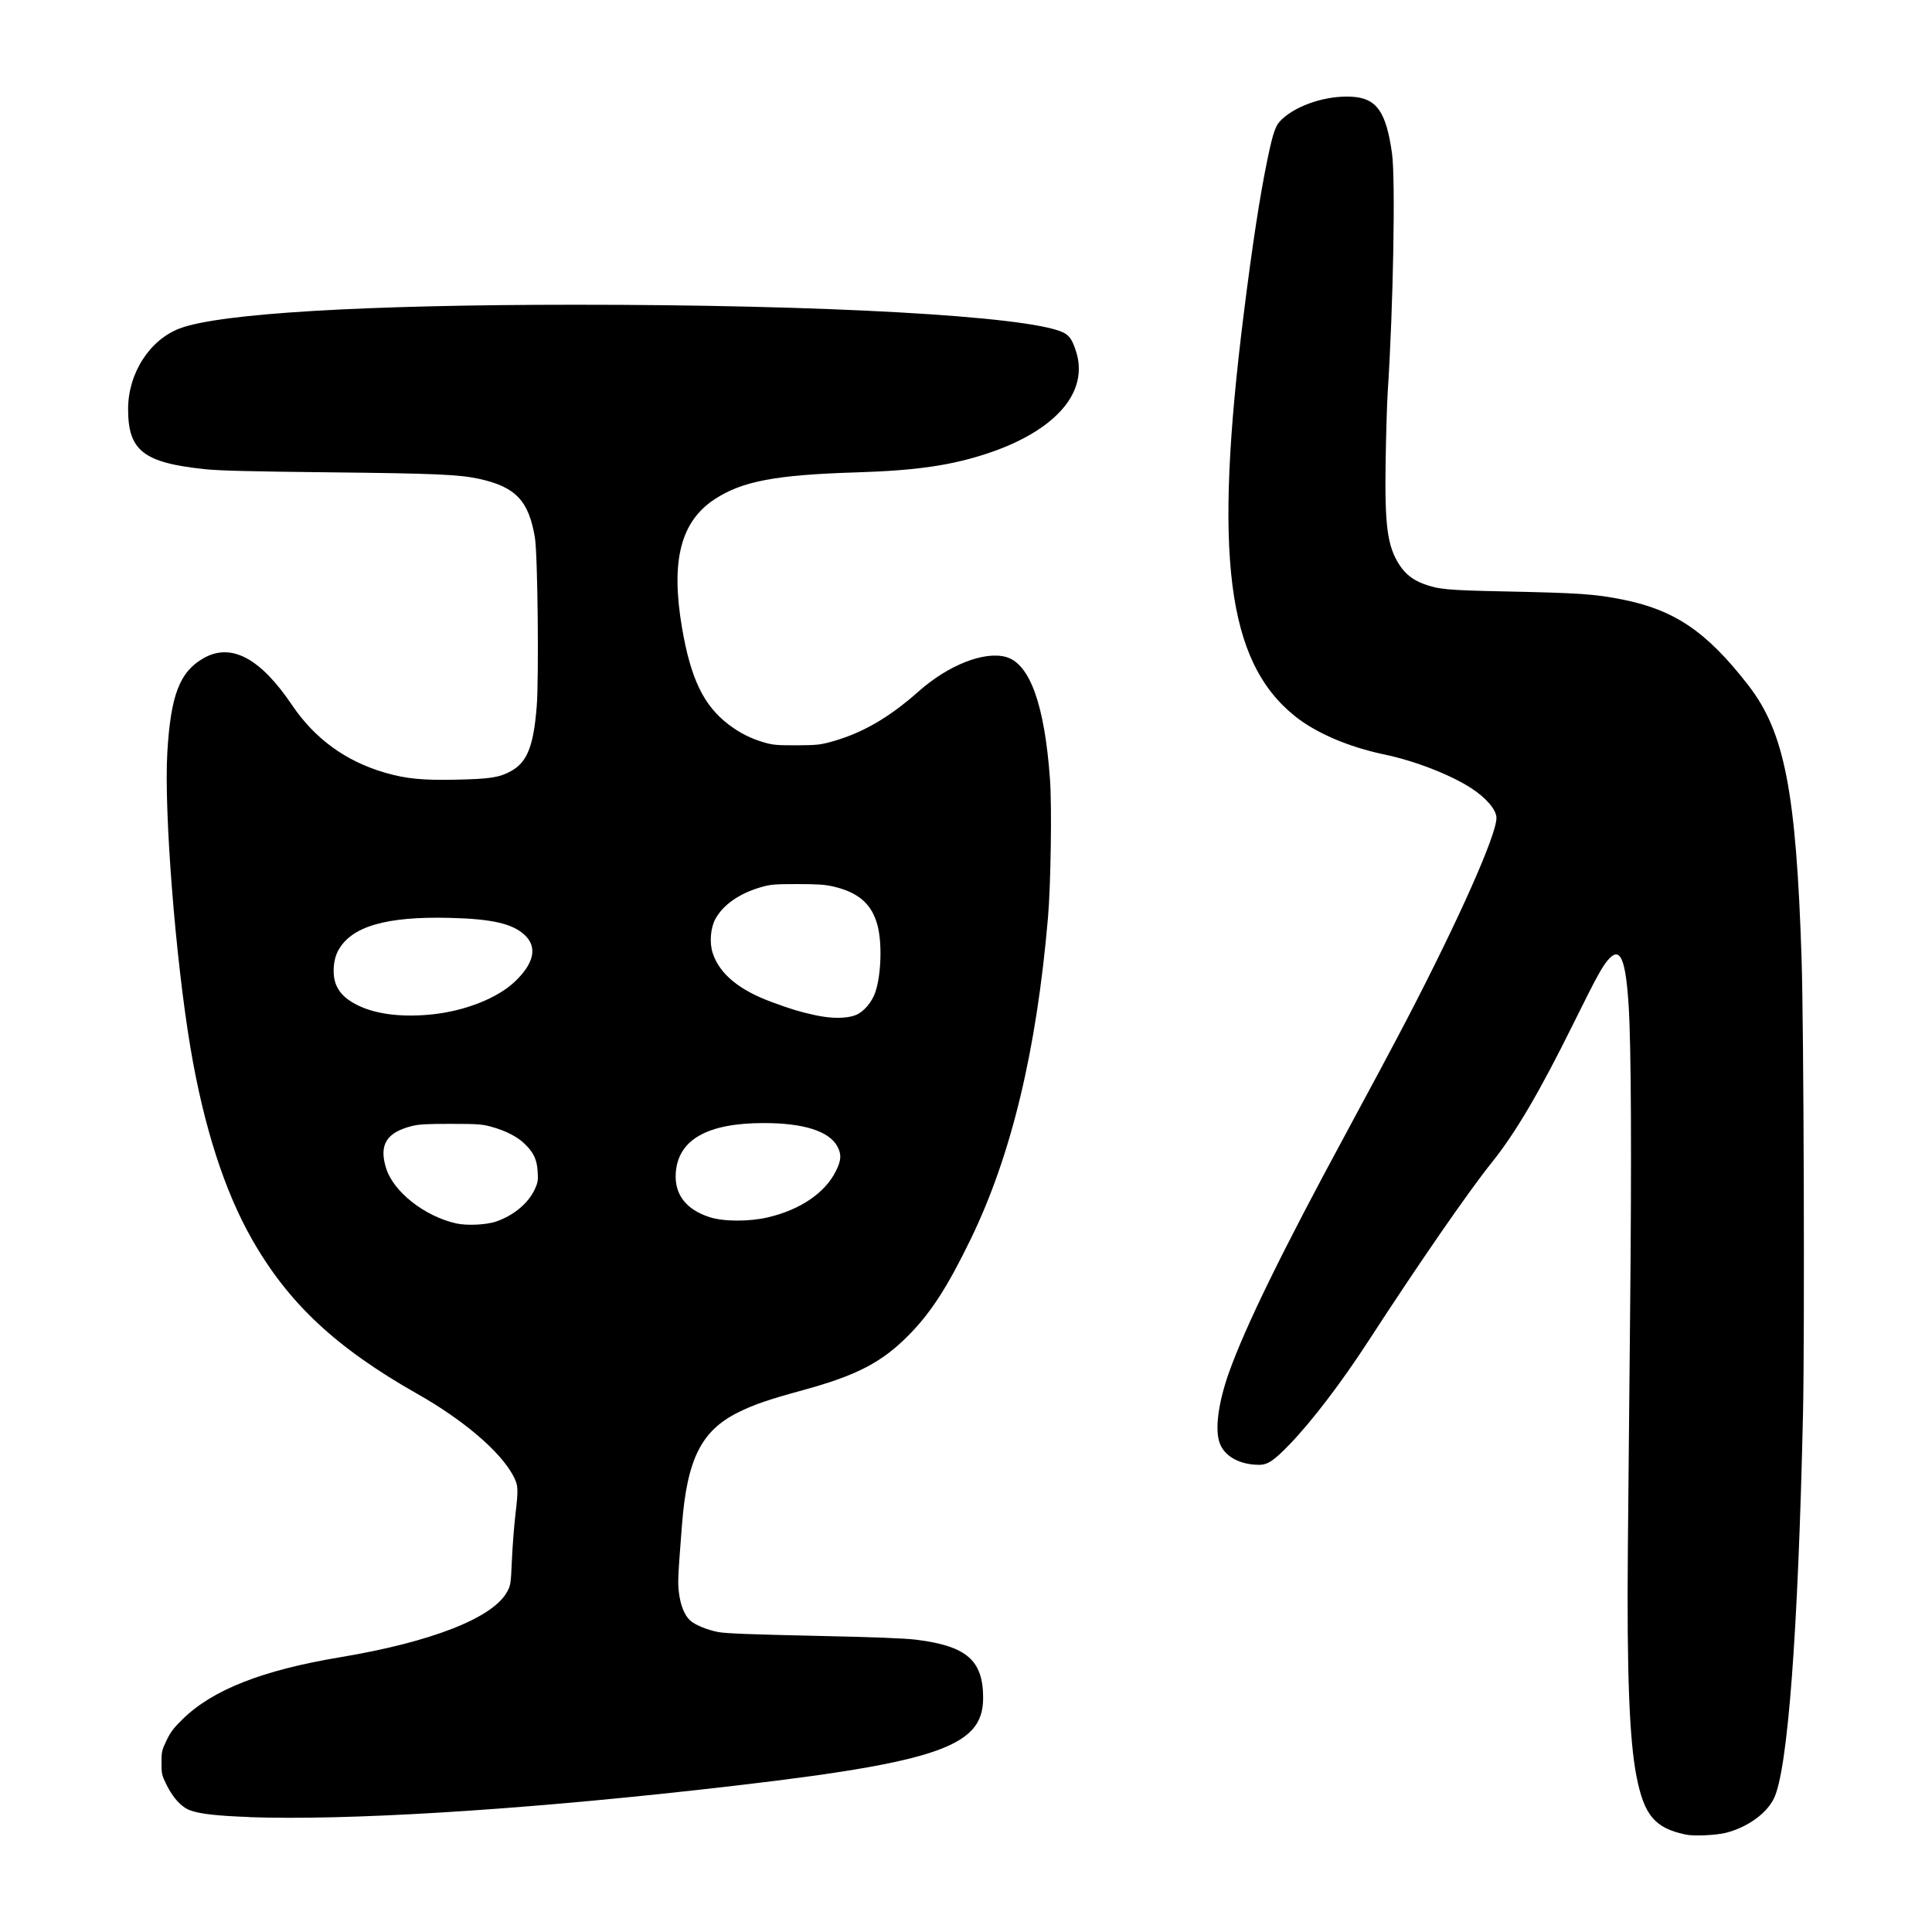 <?xml version="1.0" encoding="UTF-8" standalone="no"?>
<!-- Created with Inkscape (http://www.inkscape.org/) -->

<svg
   xmlns:dc="http://purl.org/dc/elements/1.1/"
   xmlns:cc="http://creativecommons.org/ns#"
   xmlns:rdf="http://www.w3.org/1999/02/22-rdf-syntax-ns#"
   xmlns:svg="http://www.w3.org/2000/svg"
   xmlns="http://www.w3.org/2000/svg"
   xmlns:sodipodi="http://sodipodi.sourceforge.net/DTD/sodipodi-0.dtd"
   xmlns:inkscape="http://www.inkscape.org/namespaces/inkscape"
   width="300"
   height="300"
   viewBox="0 0 79.375 79.375"
   version="1.1"
   id="svg20"
   inkscape:version="0.92.4 (5da689c313, 2019-01-14)"
   sodipodi:docname="绘图.svg">
  <defs
     id="defs14" />
  <sodipodi:namedview
     id="base"
     pagecolor="#ffffff"
     bordercolor="#666666"
     borderopacity="1.0"
     inkscape:pageopacity="0.0"
     inkscape:pageshadow="2"
     inkscape:zoom="1.979899"
     inkscape:cx="299.87104"
     inkscape:cy="139.91509"
     inkscape:document-units="mm"
     inkscape:current-layer="layer1"
     showgrid="false"
     inkscape:window-width="1600"
     inkscape:window-height="877"
     inkscape:window-x="-8"
     inkscape:window-y="-8"
     inkscape:window-maximized="1"
     fit-margin-top="0"
     fit-margin-left="0"
     fit-margin-right="0"
     fit-margin-bottom="0"
     showguides="false"
     units="px"
     inkscape:snap-page="false">
    <sodipodi:guide
       position="35.28,483.223"
       orientation="0,1"
       id="guide20"
       inkscape:locked="false" />
  </sodipodi:namedview>
  <g
     inkscape:label="Layer 1"
     inkscape:groupmode="layer"
     id="layer1"
     transform="translate(49.874,-256.916)">
    <path
       style="fill:#000000;stroke-width:0.054"
       d="m 19.381,332.287 c -1.268,-0.264 -1.709,-0.789 -2.023,-2.403 -0.292,-1.503 -0.396,-4.229 -0.353,-9.29 0.017,-2.056 0.059,-6.511 0.094,-9.899 0.063,-6.253 0.042,-10.819 -0.059,-12.427 -0.119,-1.909 -0.335,-2.451 -0.79,-1.979 -0.271,0.281 -0.502,0.7 -1.494,2.705 -1.382,2.795 -2.366,4.467 -3.336,5.676 -0.96,1.196 -2.982,4.121 -5.058,7.317 -1.117,1.72 -2.327,3.309 -3.253,4.271 -0.639,0.663 -0.9,0.839 -1.247,0.839 -0.808,0 -1.433,-0.348 -1.631,-0.908 -0.197,-0.558 -0.049,-1.661 0.387,-2.885 0.673,-1.889 2.202,-5.014 4.804,-9.818 0.921,-1.701 2.053,-3.82 2.514,-4.707 2.145,-4.127 3.671,-7.561 3.671,-8.258 0,-0.331 -0.417,-0.823 -1.042,-1.227 -0.853,-0.552 -2.319,-1.121 -3.558,-1.379 -1.476,-0.308 -2.823,-0.887 -3.69,-1.585 -2.788,-2.243 -3.337,-6.594 -2.09,-16.54 0.357,-2.85 0.664,-4.845 0.969,-6.312 0.243,-1.17 0.334,-1.42 0.602,-1.667 0.643,-0.593 1.84,-0.978 2.864,-0.921 1.02,0.056 1.413,0.61 1.654,2.329 0.147,1.05 0.053,6.298 -0.177,9.818 -0.028,0.429 -0.066,1.676 -0.084,2.771 -0.045,2.695 0.066,3.542 0.562,4.311 0.24,0.371 0.55,0.619 0.975,0.778 0.626,0.235 0.959,0.267 3.338,0.317 3.099,0.065 3.713,0.107 4.842,0.331 2.157,0.428 3.47,1.32 5.177,3.517 1.496,1.925 1.973,4.374 2.195,11.271 0.089,2.769 0.129,15.45 0.058,18.641 -0.2,9.016 -0.626,14.656 -1.194,15.827 -0.301,0.62 -1.078,1.181 -1.957,1.411 -0.402,0.105 -1.33,0.148 -1.671,0.077 z m -59.016,-0.72 c -1.309,-0.046 -2.036,-0.128 -2.431,-0.276 -0.358,-0.134 -0.698,-0.504 -0.971,-1.057 -0.188,-0.381 -0.202,-0.441 -0.202,-0.895 0,-0.453 0.014,-0.517 0.205,-0.915 0.166,-0.348 0.293,-0.515 0.675,-0.888 1.23,-1.2 3.276,-2.003 6.464,-2.534 3.75,-0.626 6.27,-1.614 6.855,-2.687 0.145,-0.266 0.154,-0.324 0.197,-1.303 0.025,-0.564 0.089,-1.39 0.141,-1.837 0.13,-1.106 0.123,-1.236 -0.092,-1.638 -0.529,-0.992 -2.042,-2.283 -3.927,-3.35 -3.351,-1.898 -5.307,-3.727 -6.807,-6.367 -1.127,-1.982 -1.98,-4.64 -2.521,-7.856 -0.617,-3.663 -1.091,-9.709 -0.951,-12.126 0.137,-2.354 0.506,-3.319 1.484,-3.878 1.133,-0.648 2.333,-0.015 3.639,1.922 0.935,1.385 2.21,2.312 3.824,2.78 0.87,0.252 1.542,0.317 2.946,0.286 1.375,-0.031 1.746,-0.089 2.22,-0.347 0.67,-0.365 0.931,-1.017 1.063,-2.653 0.094,-1.171 0.041,-6.251 -0.073,-6.94 -0.251,-1.521 -0.794,-2.092 -2.296,-2.419 -0.822,-0.179 -1.796,-0.221 -6.16,-0.268 -3.169,-0.034 -4.51,-0.067 -5.084,-0.127 -2.54,-0.264 -3.174,-0.758 -3.174,-2.471 0,-1.471 0.887,-2.852 2.131,-3.317 1.643,-0.615 7.556,-0.968 16.215,-0.97 10.263,-0.003 18.544,0.462 20.038,1.123 0.283,0.125 0.416,0.317 0.573,0.831 0.171,0.557 0.128,1.126 -0.126,1.661 -0.481,1.013 -1.738,1.903 -3.522,2.493 -1.5,0.496 -2.928,0.703 -5.371,0.779 -3.339,0.103 -4.707,0.361 -5.837,1.102 -1.403,0.919 -1.813,2.535 -1.343,5.286 0.357,2.087 0.886,3.188 1.907,3.966 0.465,0.354 0.916,0.582 1.463,0.741 0.365,0.106 0.538,0.121 1.334,0.118 0.815,-0.003 0.97,-0.019 1.427,-0.145 1.265,-0.349 2.364,-0.982 3.59,-2.07 1.22,-1.082 2.697,-1.663 3.591,-1.413 0.979,0.274 1.585,1.962 1.806,5.03 0.08,1.104 0.033,4.332 -0.083,5.676 -0.469,5.465 -1.505,9.774 -3.179,13.221 -0.956,1.968 -1.637,3.02 -2.553,3.945 -1.105,1.115 -2.125,1.644 -4.334,2.249 -1.432,0.392 -1.99,0.583 -2.644,0.905 -1.533,0.756 -2.117,1.92 -2.328,4.642 -0.171,2.208 -0.178,2.359 -0.118,2.818 0.063,0.486 0.227,0.887 0.449,1.093 0.197,0.184 0.709,0.395 1.164,0.481 0.303,0.057 1.366,0.099 3.939,0.154 2.461,0.053 3.727,0.102 4.196,0.161 2.071,0.26 2.744,0.847 2.744,2.395 0,2.069 -1.95,2.693 -11.836,3.788 -7.56,0.837 -14.321,1.245 -18.318,1.106 z M -29.476,307.096 c 0.722,-0.253 1.314,-0.752 1.578,-1.329 0.12,-0.263 0.135,-0.355 0.114,-0.713 -0.03,-0.5 -0.161,-0.781 -0.534,-1.144 -0.305,-0.297 -0.776,-0.538 -1.376,-0.704 -0.373,-0.103 -0.558,-0.116 -1.657,-0.117 -0.991,-9.5e-4 -1.31,0.017 -1.602,0.09 -1.044,0.263 -1.355,0.769 -1.061,1.723 0.3,0.972 1.569,1.977 2.873,2.275 0.447,0.102 1.255,0.063 1.664,-0.08 z m 11.148,-0.166 c 1.329,-0.31 2.345,-0.999 2.792,-1.893 0.225,-0.45 0.241,-0.687 0.068,-1.014 -0.334,-0.632 -1.383,-0.967 -3.026,-0.967 -2.316,0 -3.519,0.68 -3.616,2.043 -0.063,0.88 0.416,1.508 1.389,1.823 0.572,0.185 1.62,0.188 2.394,0.009 z m 3.615,-8.312 c 0.329,-0.133 0.67,-0.535 0.807,-0.954 0.235,-0.716 0.276,-1.993 0.087,-2.72 -0.229,-0.881 -0.779,-1.366 -1.823,-1.607 -0.341,-0.079 -0.649,-0.099 -1.479,-0.099 -0.933,5.6e-4 -1.097,0.014 -1.479,0.124 -0.894,0.257 -1.563,0.722 -1.882,1.308 -0.202,0.372 -0.25,0.976 -0.111,1.402 0.279,0.854 1.083,1.52 2.432,2.015 0.812,0.298 1.124,0.392 1.766,0.534 0.681,0.15 1.304,0.149 1.682,-0.004 z m -17.375,-0.03 c 1.343,-0.146 2.658,-0.669 3.365,-1.341 0.784,-0.745 0.932,-1.404 0.427,-1.896 -0.497,-0.484 -1.344,-0.682 -3.098,-0.725 -2.623,-0.065 -4.045,0.35 -4.583,1.339 -0.219,0.402 -0.254,1.027 -0.08,1.431 0.153,0.356 0.45,0.624 0.948,0.853 0.759,0.351 1.816,0.469 3.022,0.339 z"
       id="path3781"
       inkscape:connector-curvature="0" />
  </g>
</svg>
